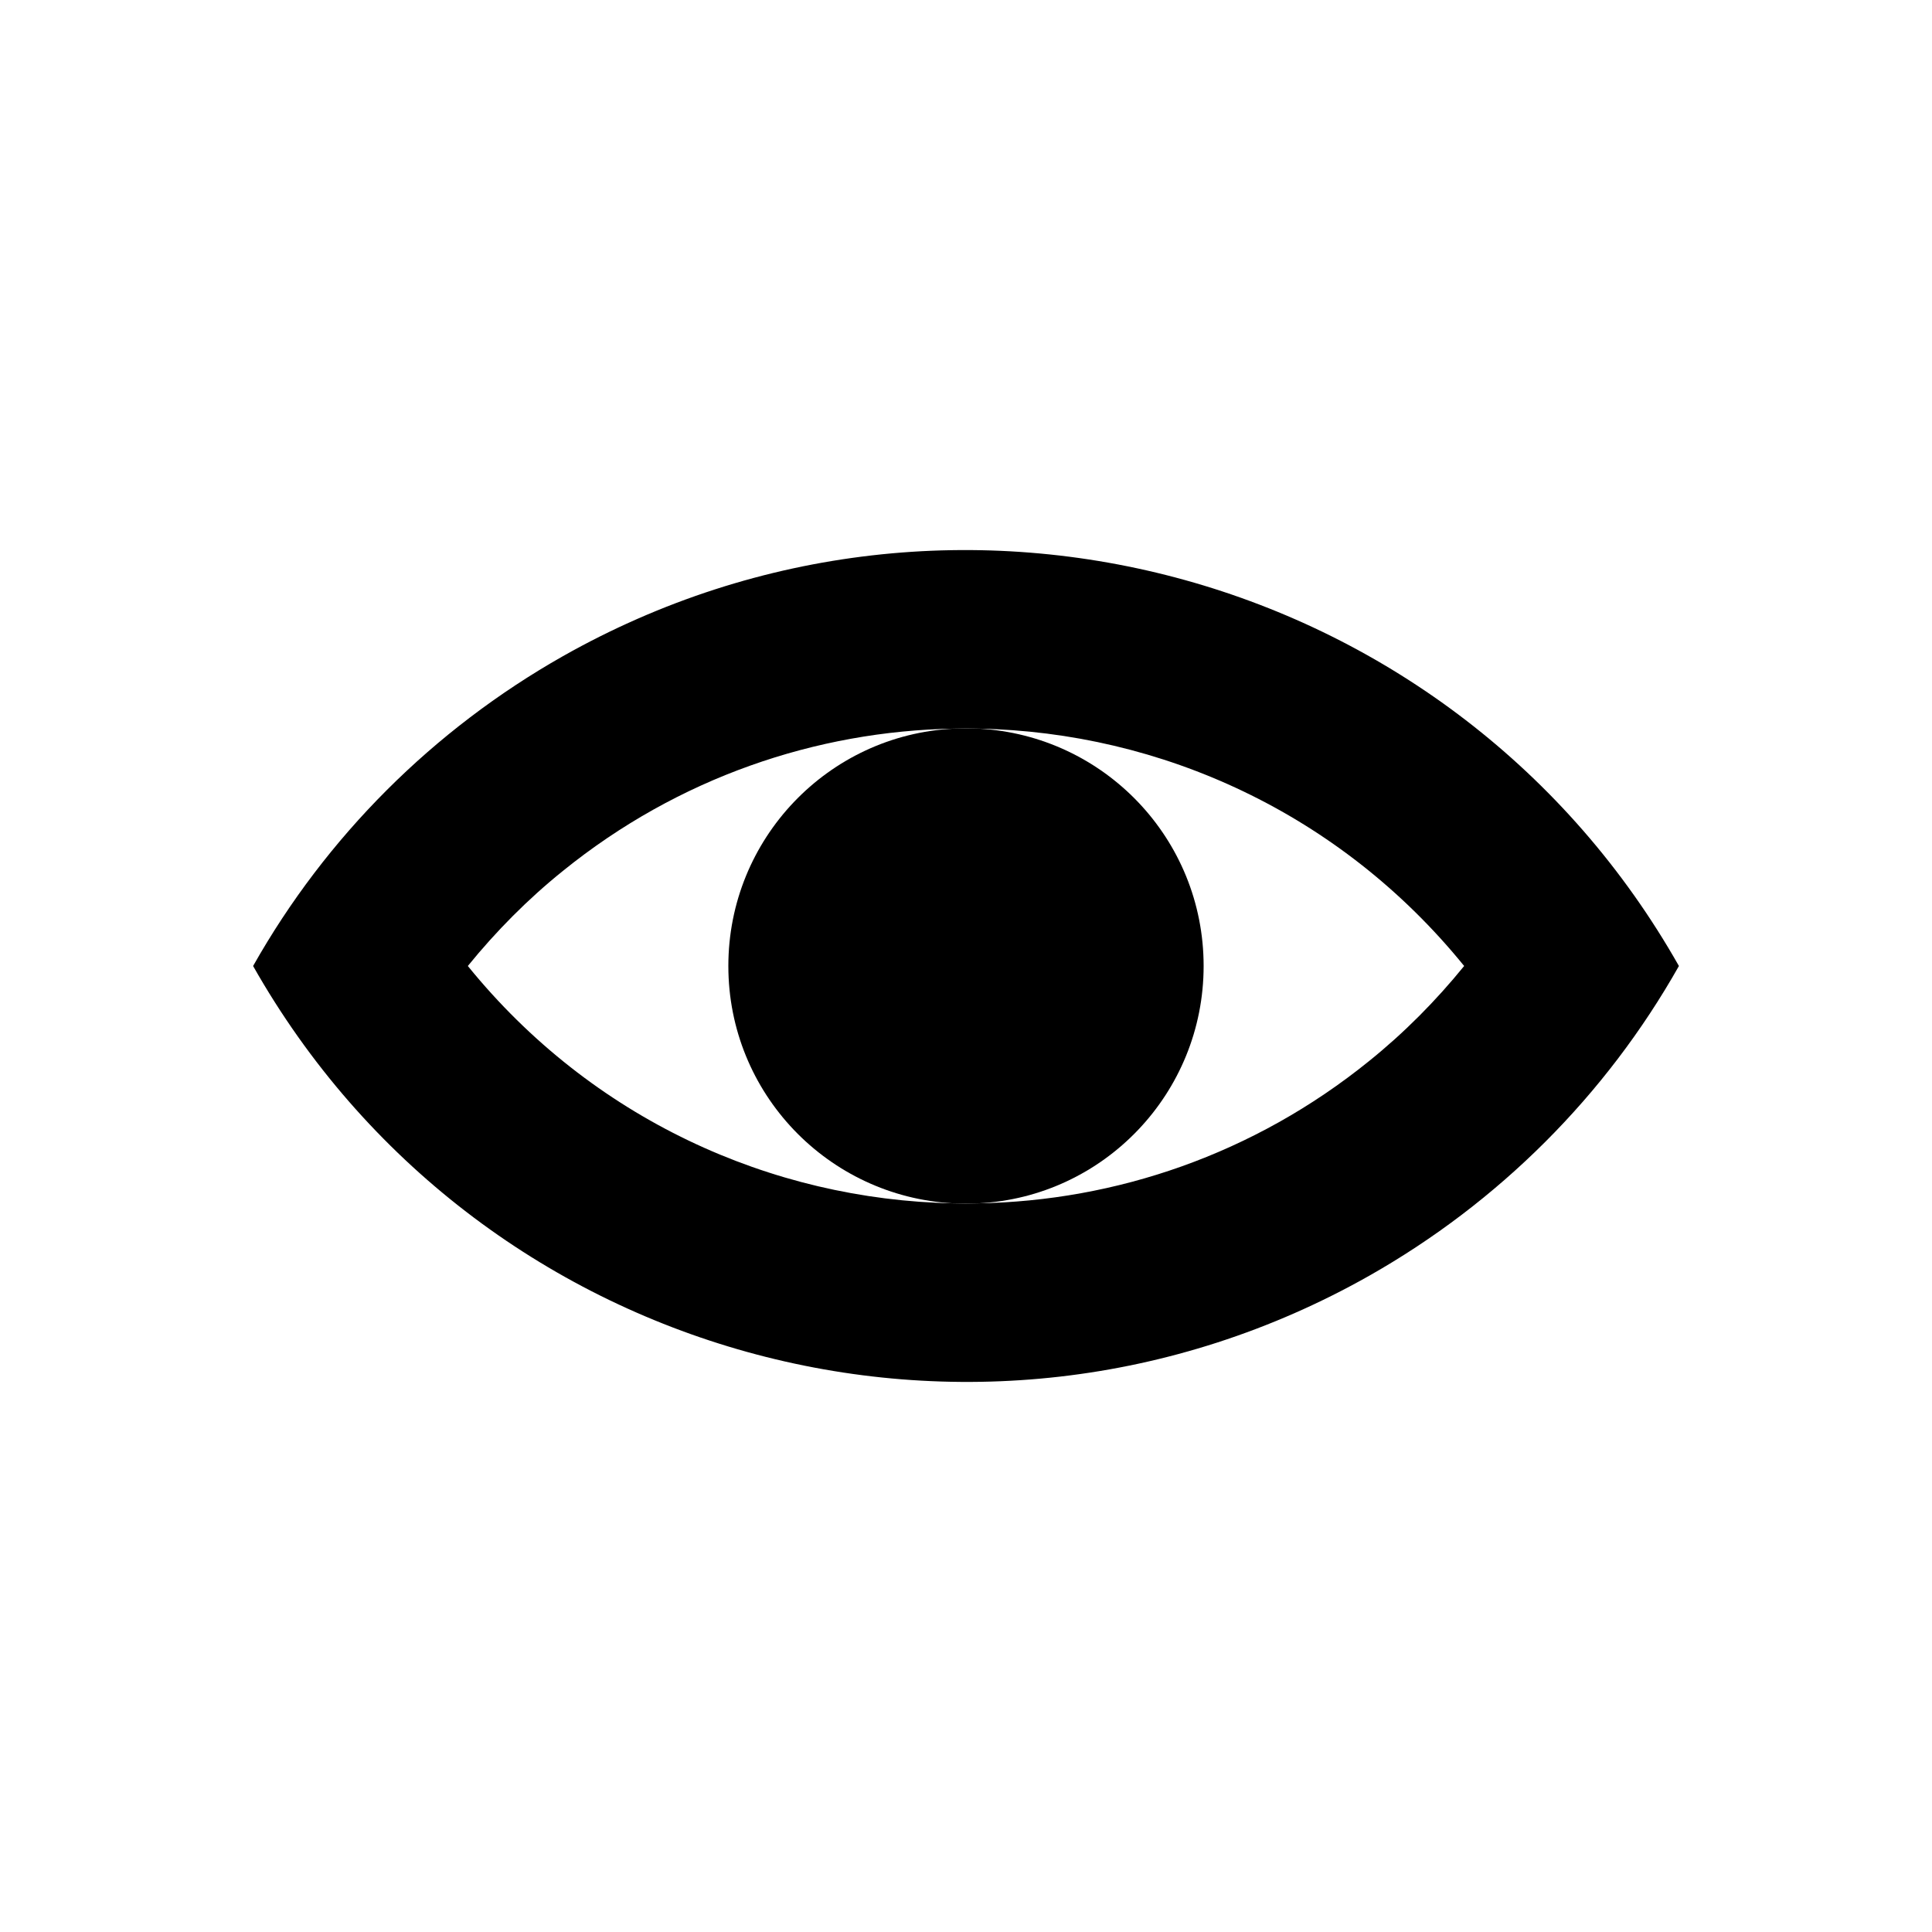<?xml version="1.0" encoding="UTF-8"?>
<!-- Uploaded to: ICON Repo, www.iconrepo.com, Generator: ICON Repo Mixer Tools -->
<svg fill="#000000" width="800px" height="800px" version="1.1" viewBox="144 144 512 512" xmlns="http://www.w3.org/2000/svg">
 <g>
  <path d="m588.93 400c-19.363 34.32-47.781 62.66-82.105 82.105-104.3 58.961-236.71 22.199-295.75-82.105 19.363-34.32 47.781-62.66 82.105-82.105 104.3-58.961 236.71-22.199 295.75 82.105zm-82.105 25.188c9.289-7.477 17.711-15.98 25.191-25.191-32.828-40.461-80.293-61.953-128.63-62.898-2.203-0.078-4.41-0.078-6.613 0-36.449 0.629-73.051 12.988-103.6 37.707-9.289 7.477-17.711 15.98-25.191 25.191 32.828 40.461 80.293 61.953 128.63 62.898 2.203 0.078 4.41 0.078 6.613 0 36.449-0.629 73.055-12.988 103.6-37.707z"/>
  <path d="m403.38 337.1c33.219 1.809 59.594 29.203 59.594 62.898 0 33.691-26.449 61.246-59.75 62.898-2.203 0.078-4.41 0.078-6.613 0-33.219-1.812-59.59-29.207-59.59-62.898s26.449-61.246 59.75-62.898c2.203-0.078 4.406-0.078 6.609 0z"/>
 </g>
</svg>